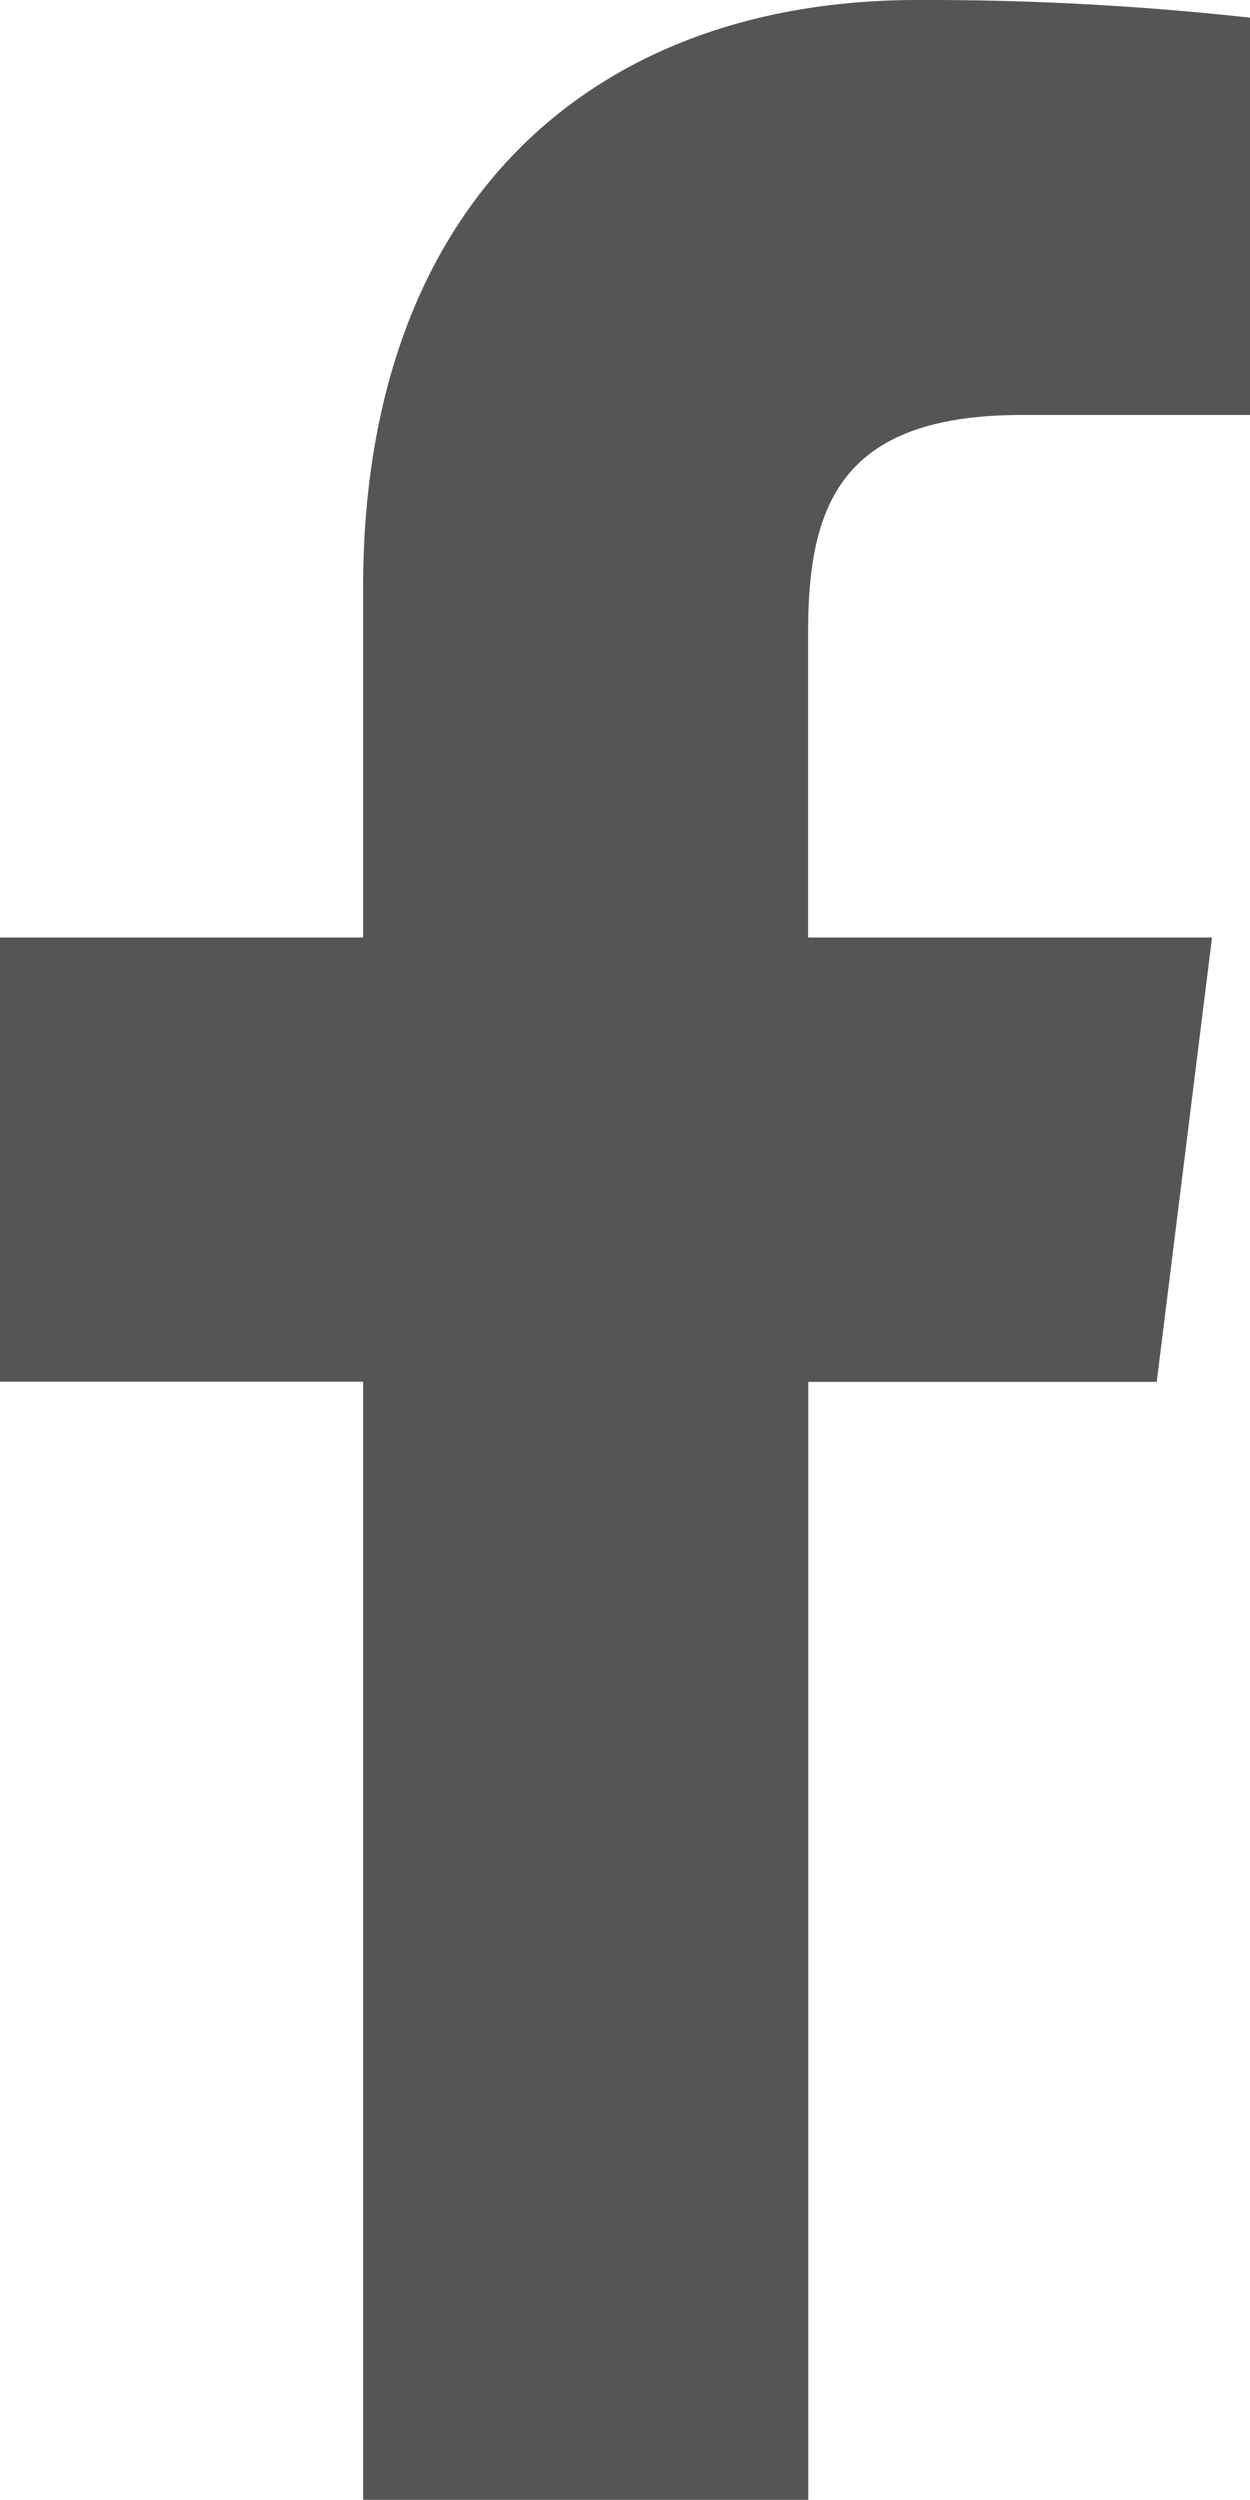 <svg xmlns="http://www.w3.org/2000/svg" width="8" height="15.999" viewBox="0 0 8 15.999">
  <g id="icon-facebook" transform="translate(-288.803 -5834.417)">
    <path id="icon-facebook-2" data-name="icon-facebook" d="M12.726,2.656h1.461V.113A18.86,18.86,0,0,0,12.059,0C9.953,0,8.511,1.325,8.511,3.759V6H6.187V8.843H8.511V16H11.36V8.844h2.23L13.944,6H11.359V4.041c0-.822.222-1.385,1.367-1.385Z" transform="translate(282.616 5834.417)" fill="#555"/>
  </g>
</svg>

